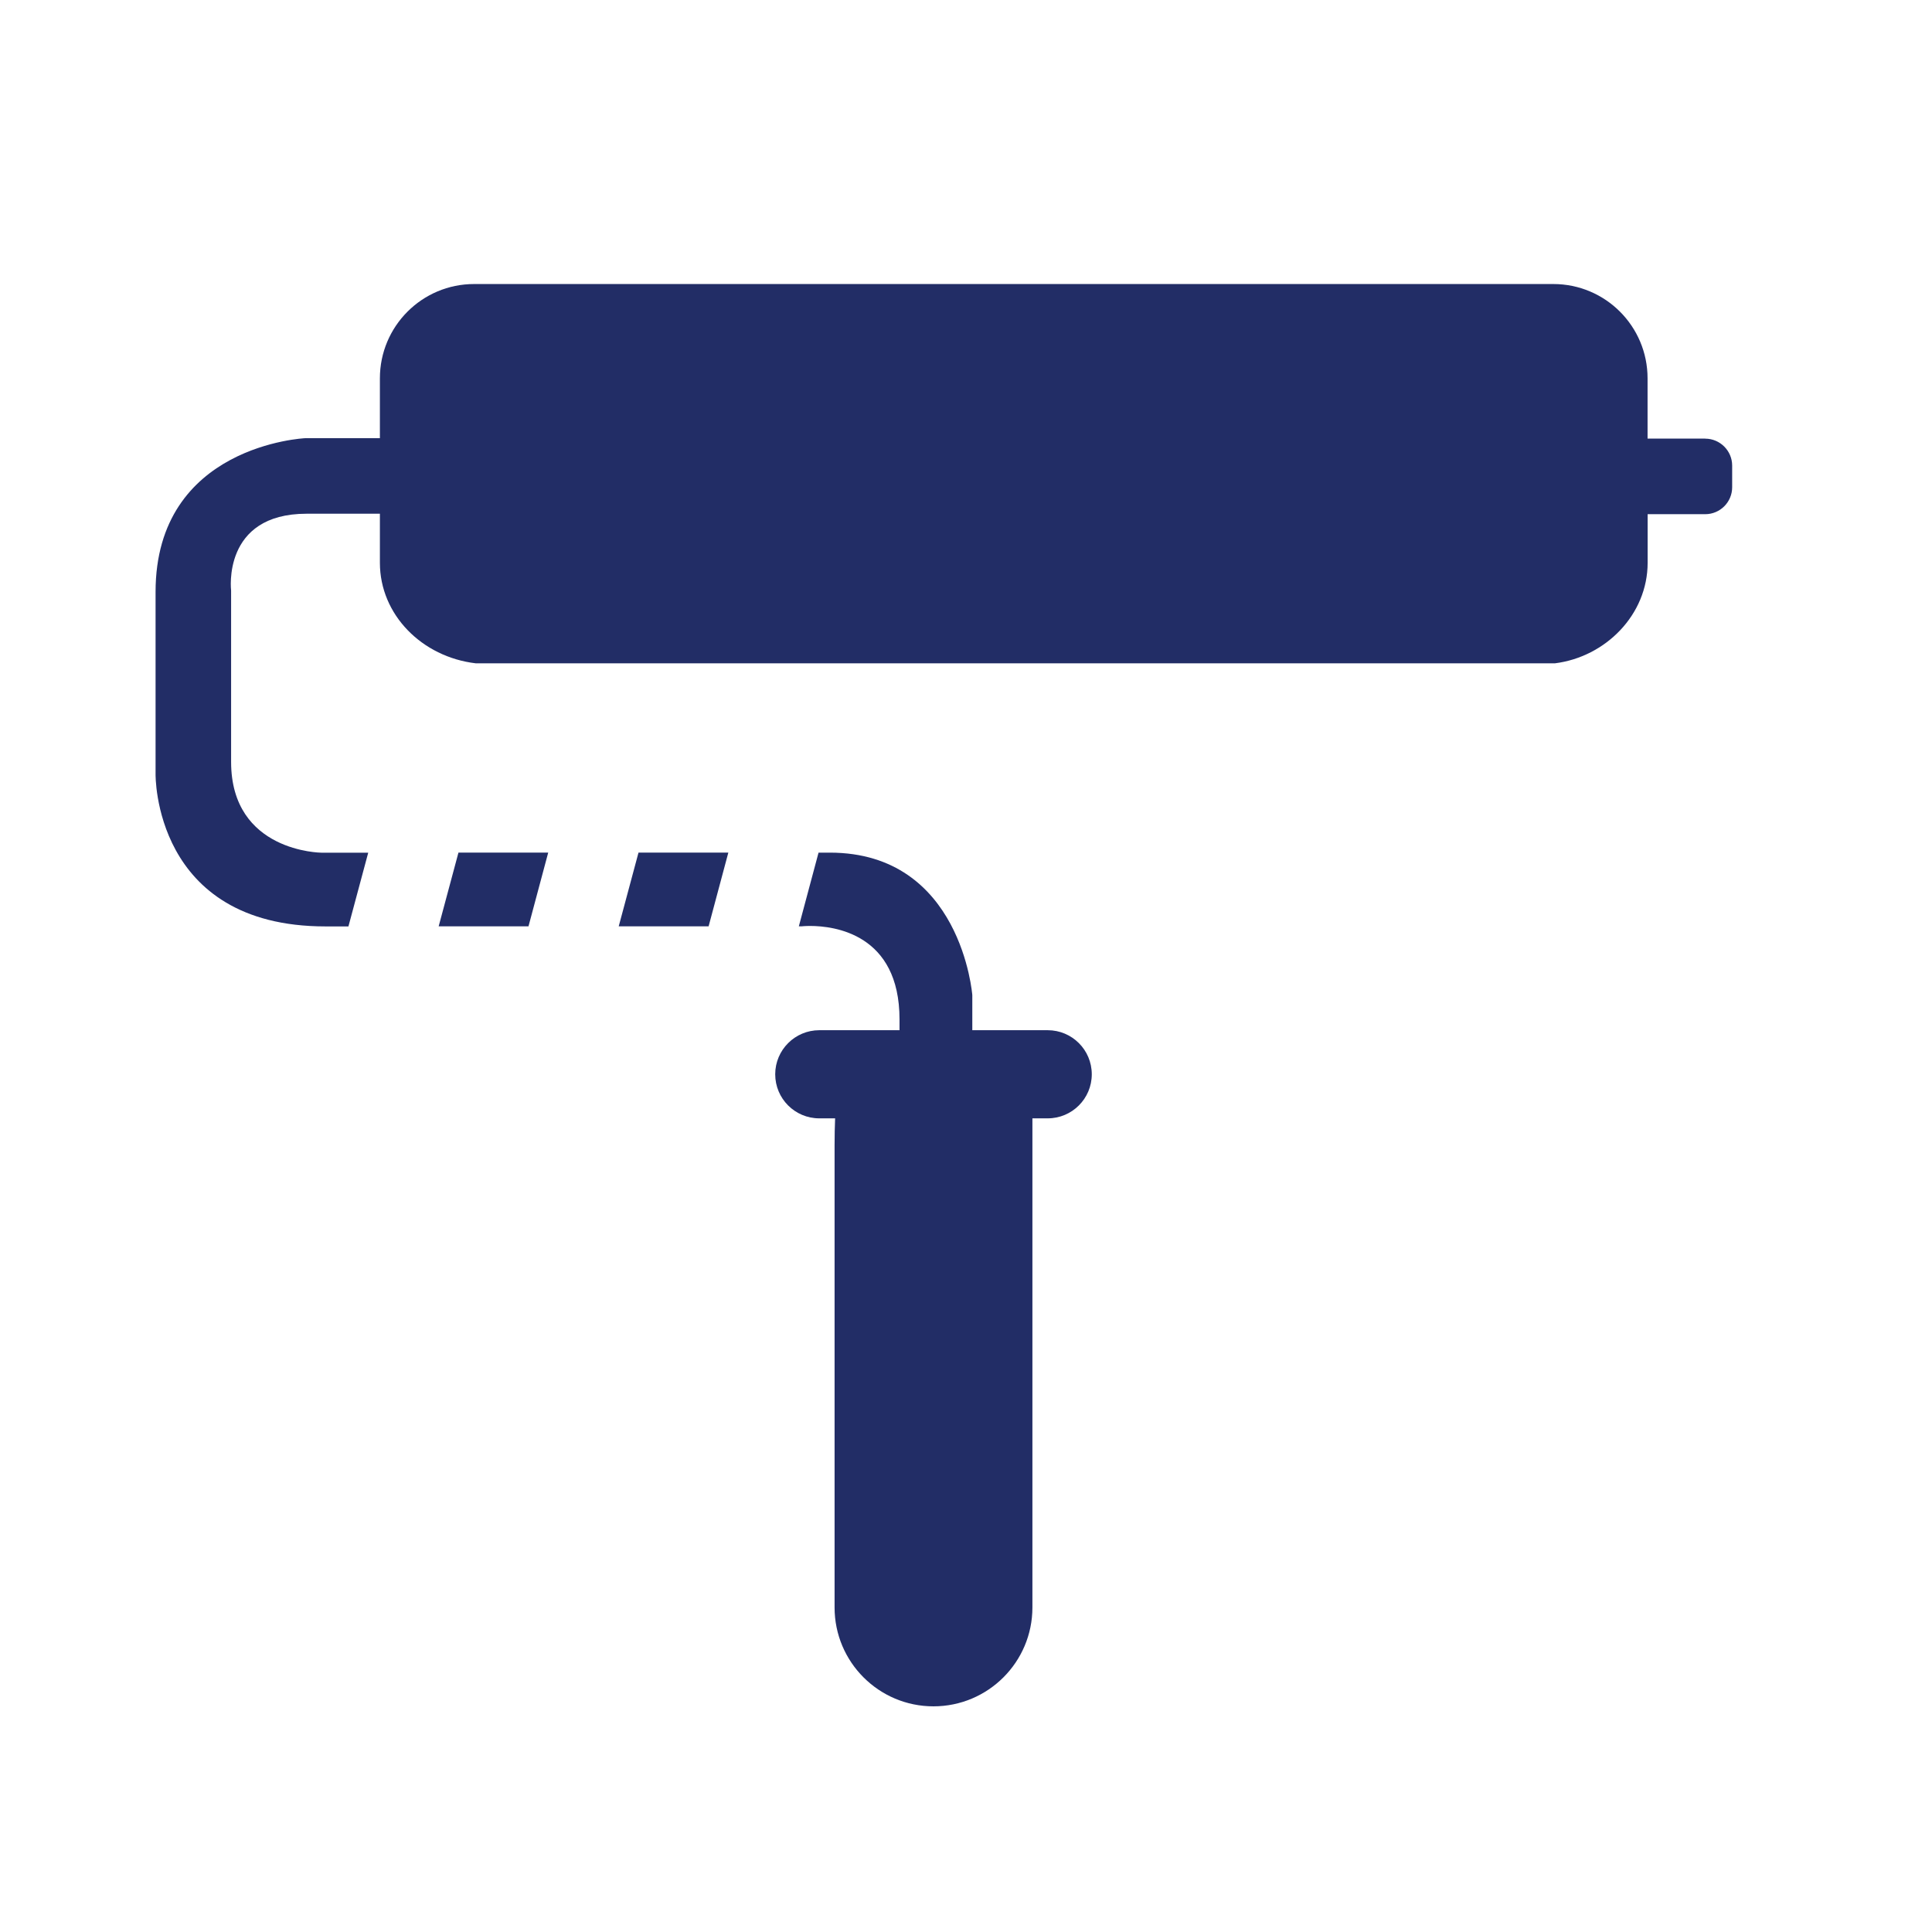 <?xml version="1.0" encoding="UTF-8"?>
<svg id="Layer_1" data-name="Layer 1" xmlns="http://www.w3.org/2000/svg" viewBox="0 0 288 288">
  <defs>
    <style>
      .cls-1 {
        fill: #222d66;
        stroke-width: 0px;
      }
    </style>
  </defs>
  <polygon class="cls-1" points="92.23 138.09 105.63 138.09 108.57 127.1 95.18 127.1 92.23 138.09"/>
  <polygon class="cls-1" points="65.39 138.09 78.78 138.09 81.72 127.1 68.34 127.1 65.39 138.09"/>
  <path class="cls-1" d="M156.17,153.57h-11.23v-5.23s-1.61-21.24-21.24-21.24h-1.68l-2.94,10.99h.4s.49-.06,1.28-.06c3.56,0,13.33,1.16,13.33,13.93v1.61h-11.96c-3.62,0-6.57,2.94-6.57,6.57s2.94,6.57,6.57,6.57h2.36c-.05,1.22-.08,2.55-.08,4.02v68.89c0,8.14,6.6,14.74,14.74,14.74s14.75-6.6,14.75-14.74v-72.91h2.28c3.63,0,6.57-2.94,6.57-6.57s-2.94-6.57-6.57-6.57Z"/>
  <path class="cls-1" d="M254.18,65.38h-8.58v-8.98c0-7.77-6.29-14.06-14.05-14.06H70.68c-7.76,0-14.05,6.29-14.05,14.06v8.92h-11.13s-22.31,1-22.31,22.92v27.14s-.4,22.72,25.33,22.72h3.42l2.95-10.99h-6.97s-13.47-.07-13.47-13.54v-25.53s-1.41-11.46,11.26-11.46h10.92v7.31c0,7.76,6.29,14.05,14.29,14.99h160.87c7.53-.94,13.82-7.23,13.82-14.99v-7.24h8.58c2.22,0,4.02-1.8,4.02-4.02v-3.22c0-2.21-1.8-4.02-4.02-4.02Z"/>
</svg>